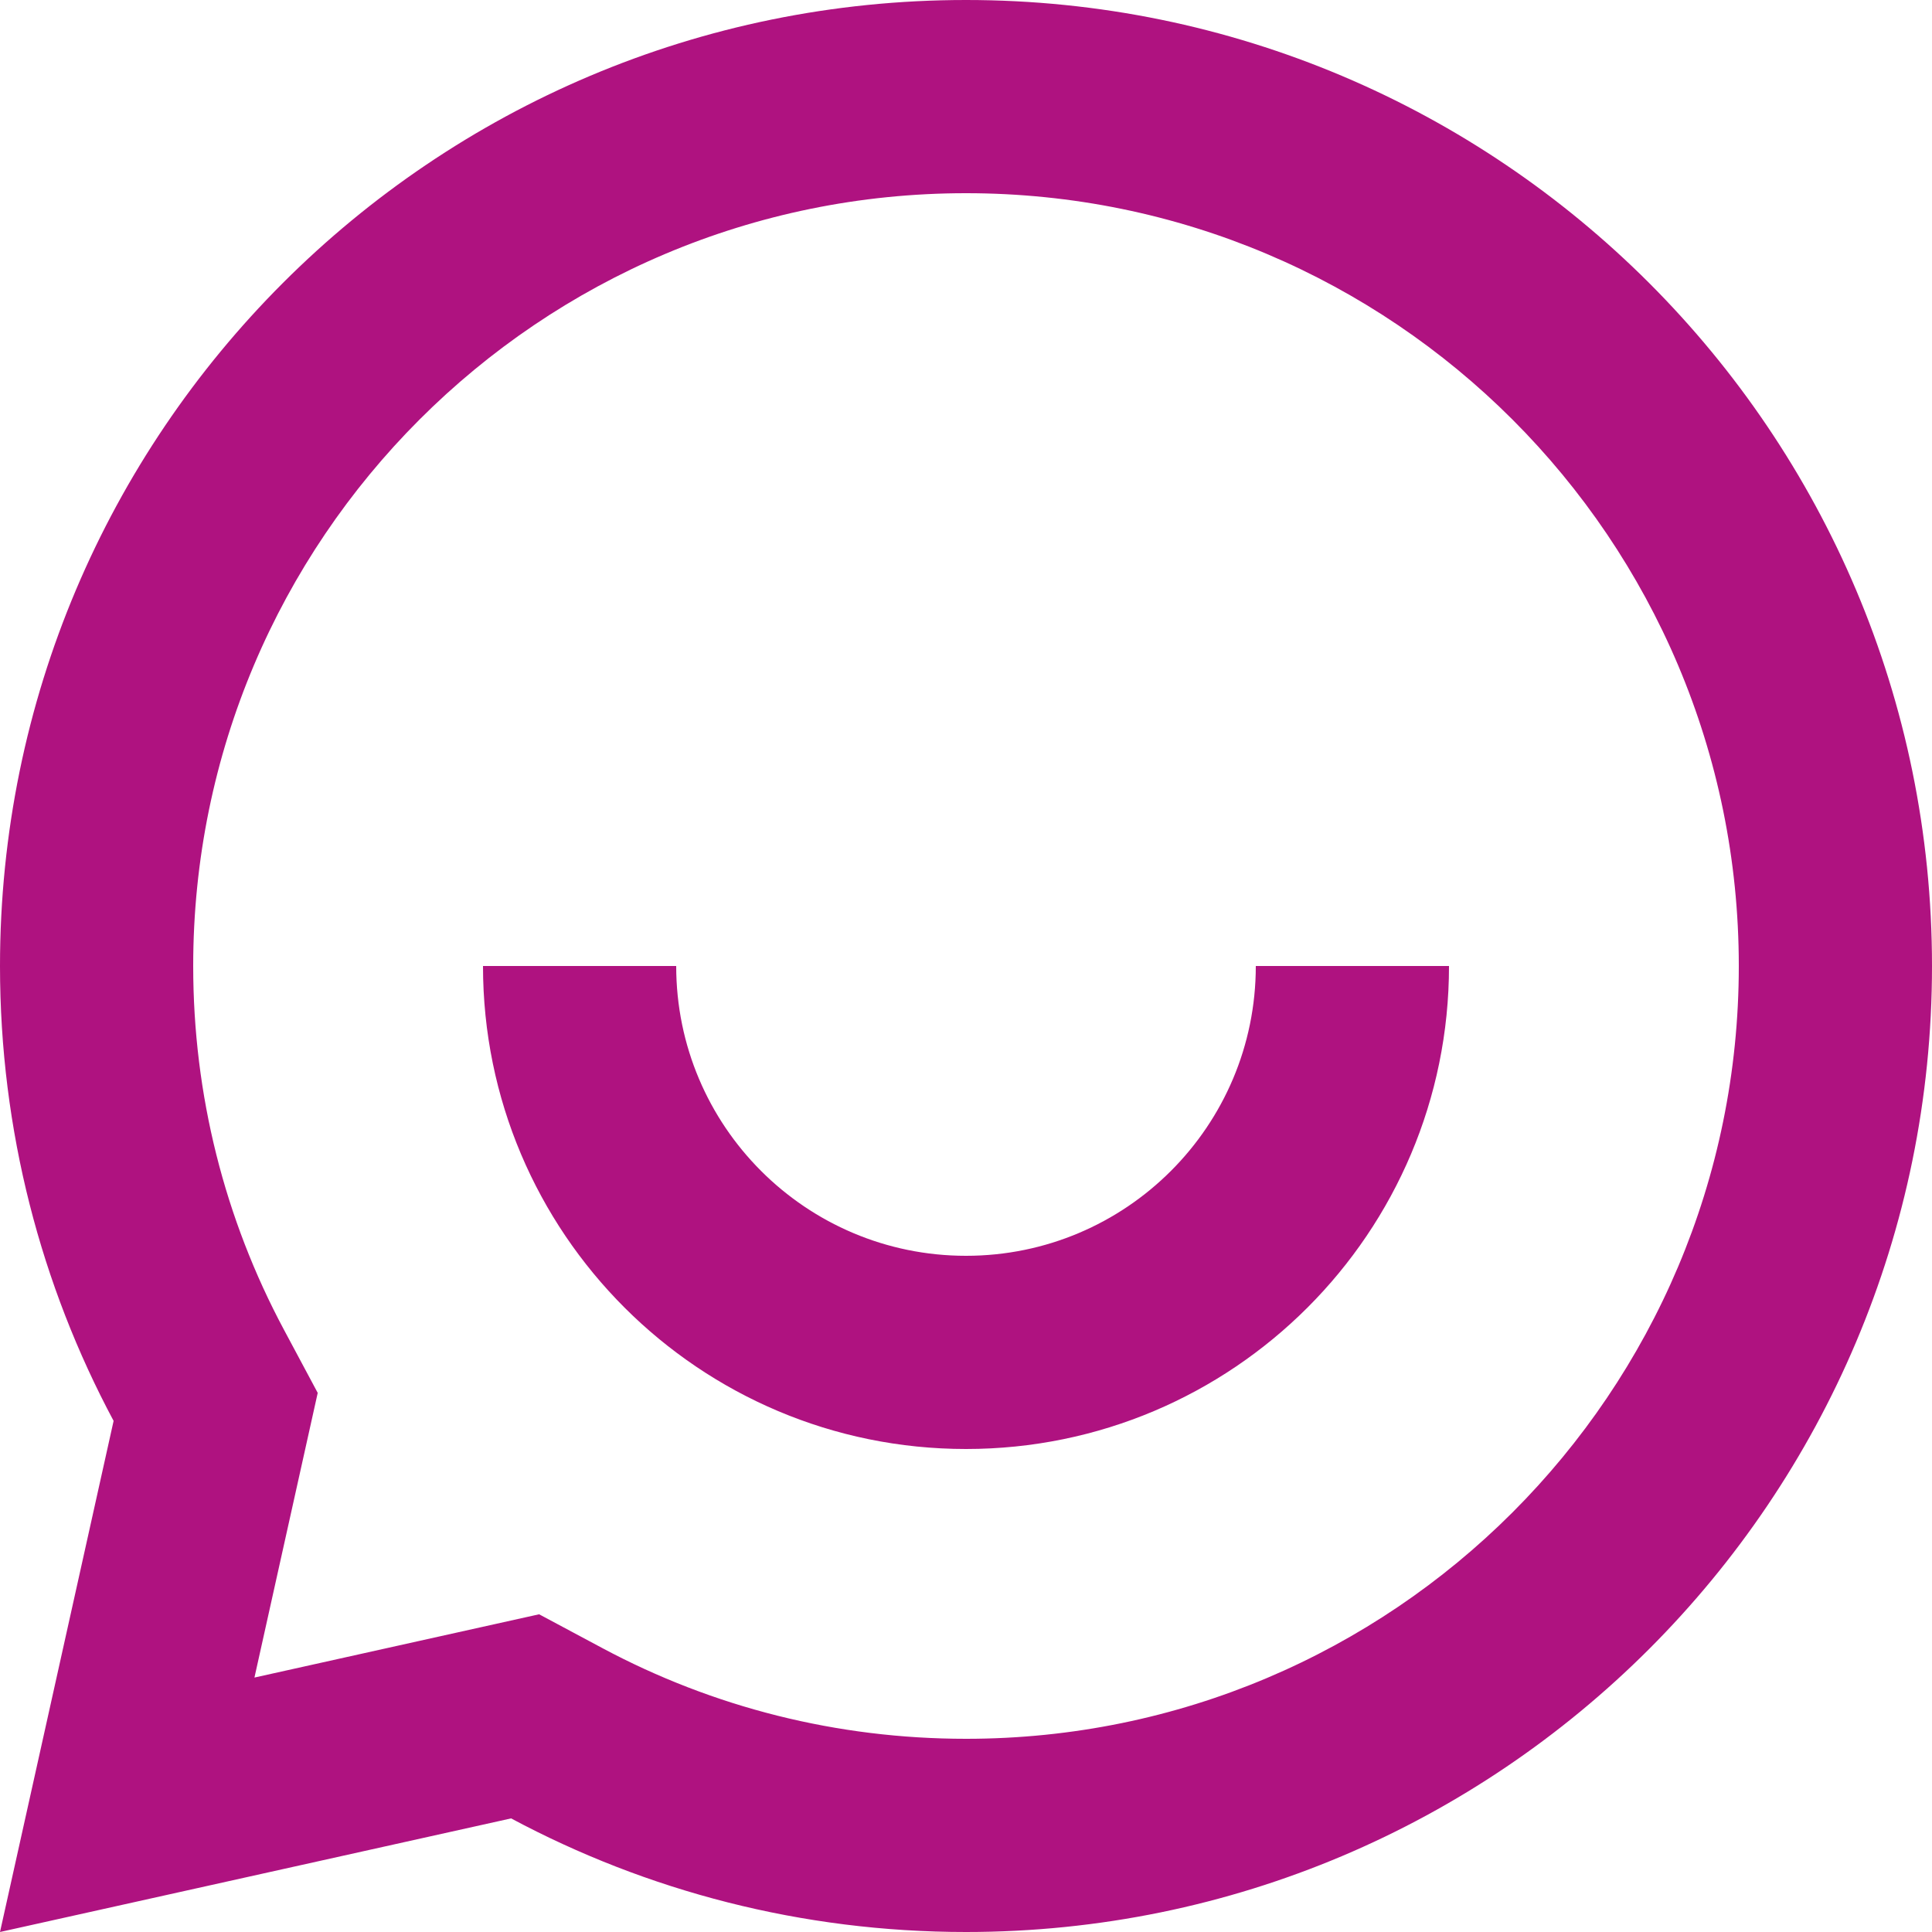 <svg xmlns="http://www.w3.org/2000/svg" width="40" height="40" viewBox="0 0 40 40" fill="none"><path d="M10.582 37.648L0 40L2.352 29.418C0.851 26.611 0 23.405 0 20C0 8.954 8.954 0 20 0C31.046 0 40 8.954 40 20C40 31.046 31.046 40 20 40C16.595 40 13.389 39.149 10.582 37.648ZM11.162 33.422L12.469 34.121C14.765 35.349 17.331 36 20 36C28.837 36 36 28.837 36 20C36 11.163 28.837 4 20 4C11.163 4 4 11.163 4 20C4 22.669 4.651 25.235 5.879 27.531L6.578 28.838L5.268 34.732L11.162 33.422ZM10 20H14C14 23.314 16.686 26 20 26C23.314 26 26 23.314 26 20H30C30 25.523 25.523 30 20 30C14.477 30 10 25.523 10 20Z" fill="#AF1280"></path></svg>